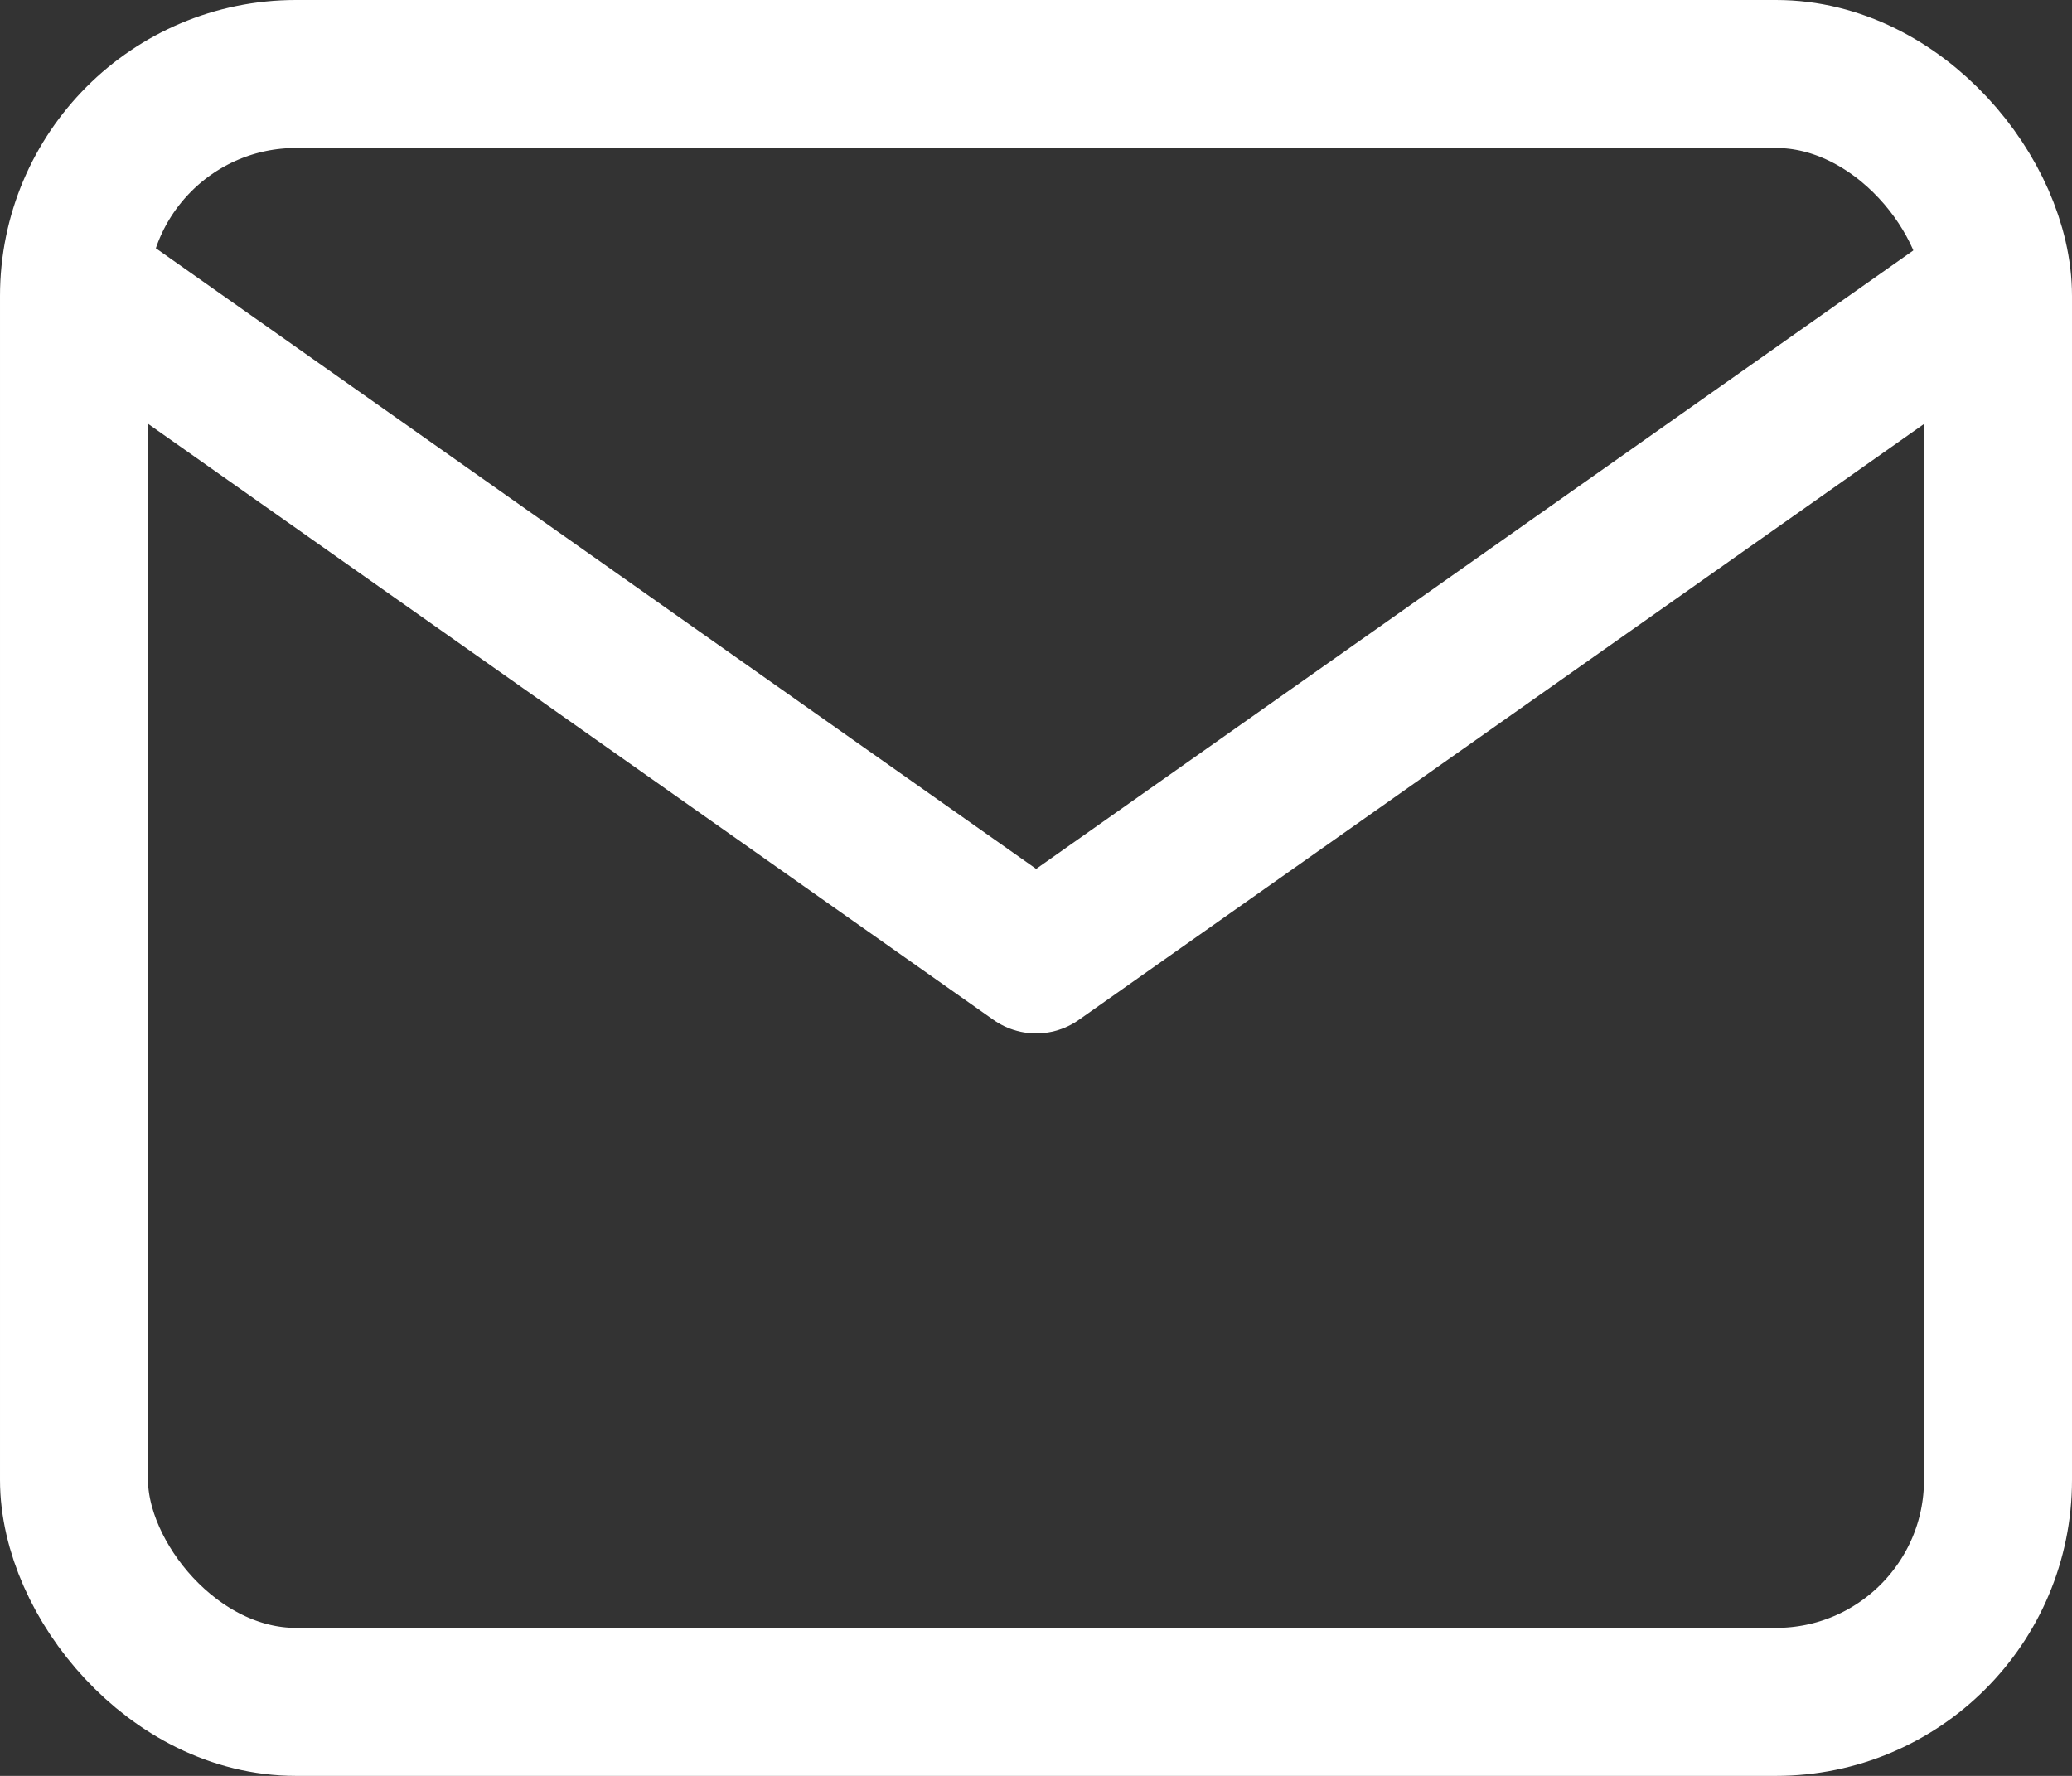 <svg xmlns="http://www.w3.org/2000/svg" width="14" height="12" viewBox="0 0 14 12">
  <rect x="0" y="0" width="14" height="12" fill="#333333" stroke="none"/>
  <g id="Grupo_3914" data-name="Grupo 3914" transform="translate(-464 -5044)">
    <g id="Rectángulo_2093" data-name="Rectángulo 2093" transform="translate(464 5044)" fill="none" stroke="#fff" stroke-width="1">
      <rect width="14" height="12" rx="2" stroke="none"/>
      <rect x="0.5" y="0.5" width="13" height="11" rx="1.5" fill="none"/>
    </g>
    <path id="Trazado_3378" data-name="Trazado 3378" d="M-17104.189-18791.445l6.463,4.557,6.463-4.557" transform="translate(17568.727 23837.371)" fill="none" stroke="#fff" stroke-linejoin="round" stroke-width="1"/>
  </g>
</svg>
